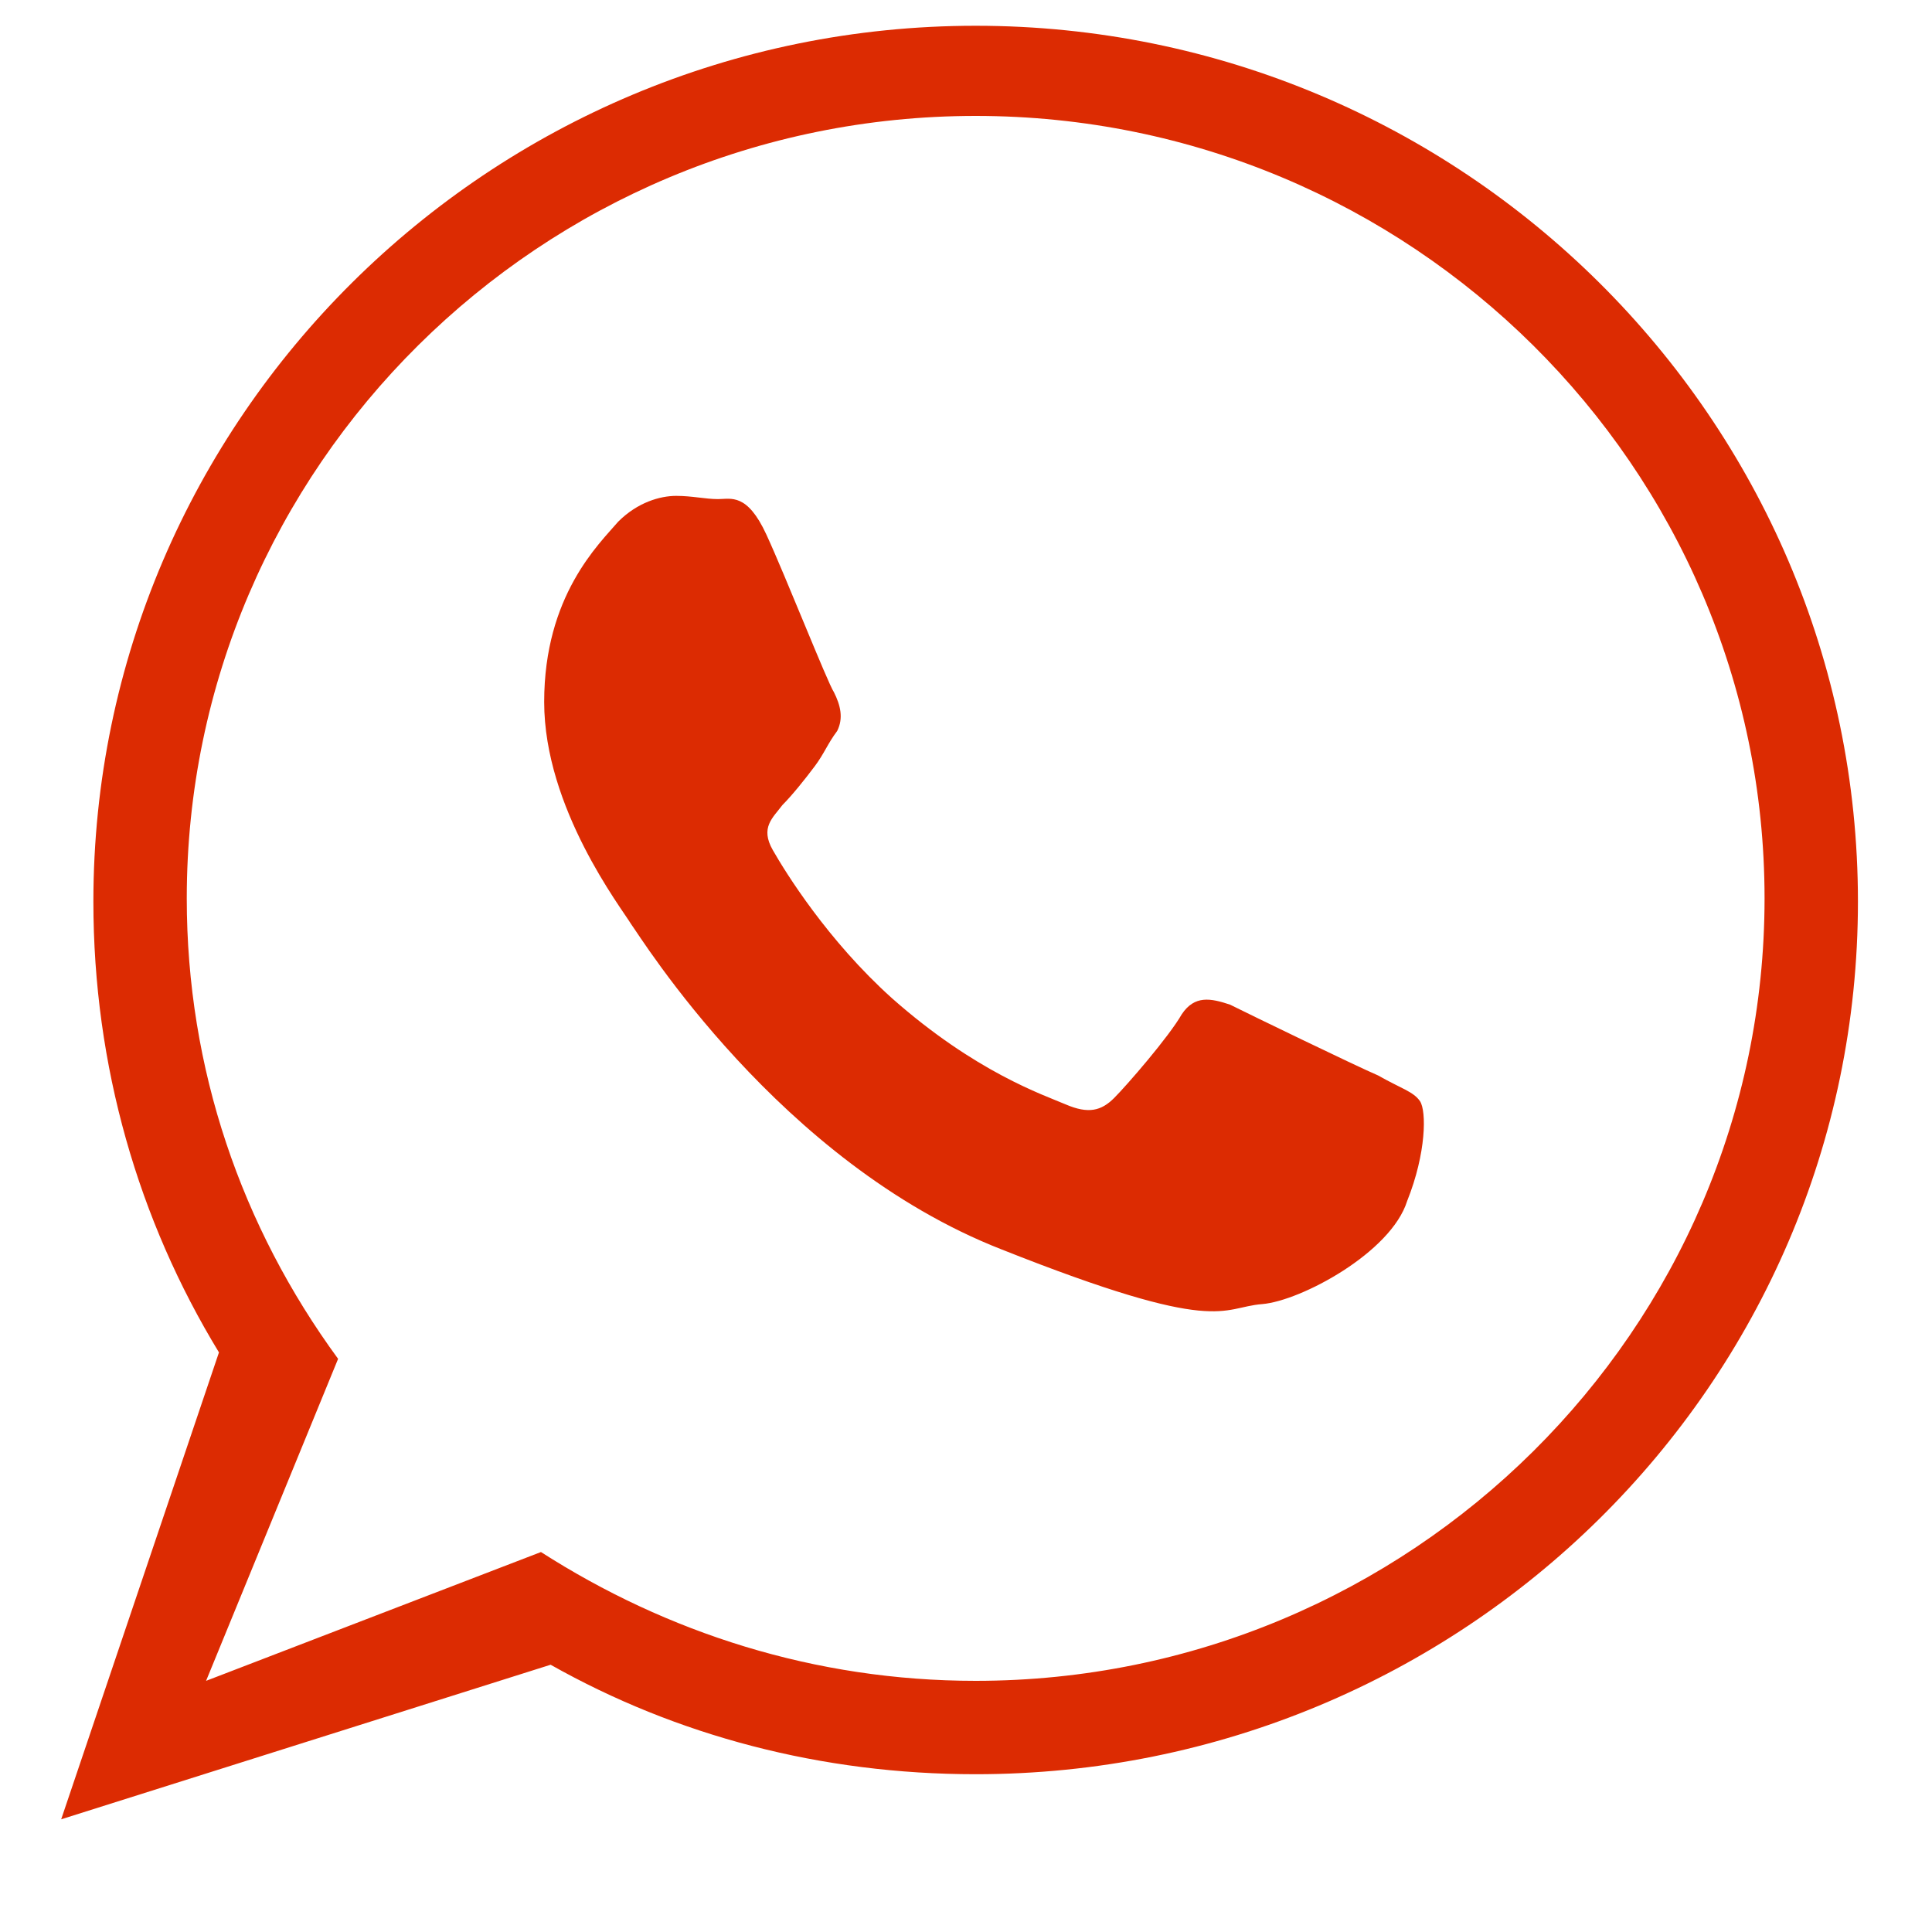 <?xml version="1.0" encoding="utf-8"?>
<!-- Generator: Adobe Illustrator 23.0.5, SVG Export Plug-In . SVG Version: 6.00 Build 0)  -->
<svg version="1.1" id="Capa_1" xmlns:sketch="http://www.bohemiancoding.com/sketch/ns"
	 xmlns="http://www.w3.org/2000/svg" xmlns:xlink="http://www.w3.org/1999/xlink" x="0px" y="0px" viewBox="0 0 60 60"
	 style="enable-background:new 0 0 60 60;" xml:space="preserve">
<style type="text/css">
	.st0{fill-rule:evenodd;clip-rule:evenodd;fill:#DC2B02;}
</style>
<title></title>
<g id="flat">
	<g id="whatsapp">
		<path class="st0" d="M30.3,55.1c-4.8,0-9.3-1.2-13.2-3.4L1.9,56.5L6.8,42c-2.5-4.1-3.9-8.9-3.9-14c0-15,12.3-27.2,27.4-27.2
			c15.1,0,27.4,12.2,27.4,27.2S45.4,55.1,30.3,55.1z M30.3,3.6C16.8,3.6,5.8,14.5,5.8,27.9c0,5.3,1.7,10.2,4.7,14.3l-4.1,10l10.4-4
			c3.9,2.5,8.5,4,13.5,4c13.5,0,24.5-10.9,24.5-24.3S43.8,3.6,30.3,3.6L30.3,3.6z M44.1,34.2c-0.2-0.3-0.6-0.4-1.3-0.8
			c-0.7-0.3-4-1.9-4.6-2.2c-0.6-0.2-1.1-0.3-1.5,0.3c-0.4,0.7-1.7,2.2-2.1,2.6c-0.4,0.4-0.8,0.5-1.5,0.2c-0.7-0.3-2.8-1-5.4-3.3
			c-2-1.8-3.3-3.9-3.7-4.6c-0.4-0.7,0-1,0.3-1.4c0.3-0.3,0.7-0.8,1-1.2c0.3-0.4,0.4-0.7,0.7-1.1c0.2-0.4,0.1-0.8-0.1-1.2
			c-0.2-0.3-1.5-3.6-2.1-4.9c-0.6-1.3-1.1-1.1-1.5-1.1c-0.4,0-0.8-0.1-1.3-0.1s-1.2,0.2-1.8,0.8c-0.6,0.7-2.3,2.3-2.3,5.6
			c0,3.3,2.4,6.4,2.7,6.9c0.3,0.4,4.6,7.4,11.5,10.1c6.8,2.7,6.8,1.8,8.1,1.7c1.2-0.1,4-1.6,4.5-3.2C44.3,35.8,44.3,34.5,44.1,34.2
			L44.1,34.2z"/>
	</g>
</g>
</svg>
